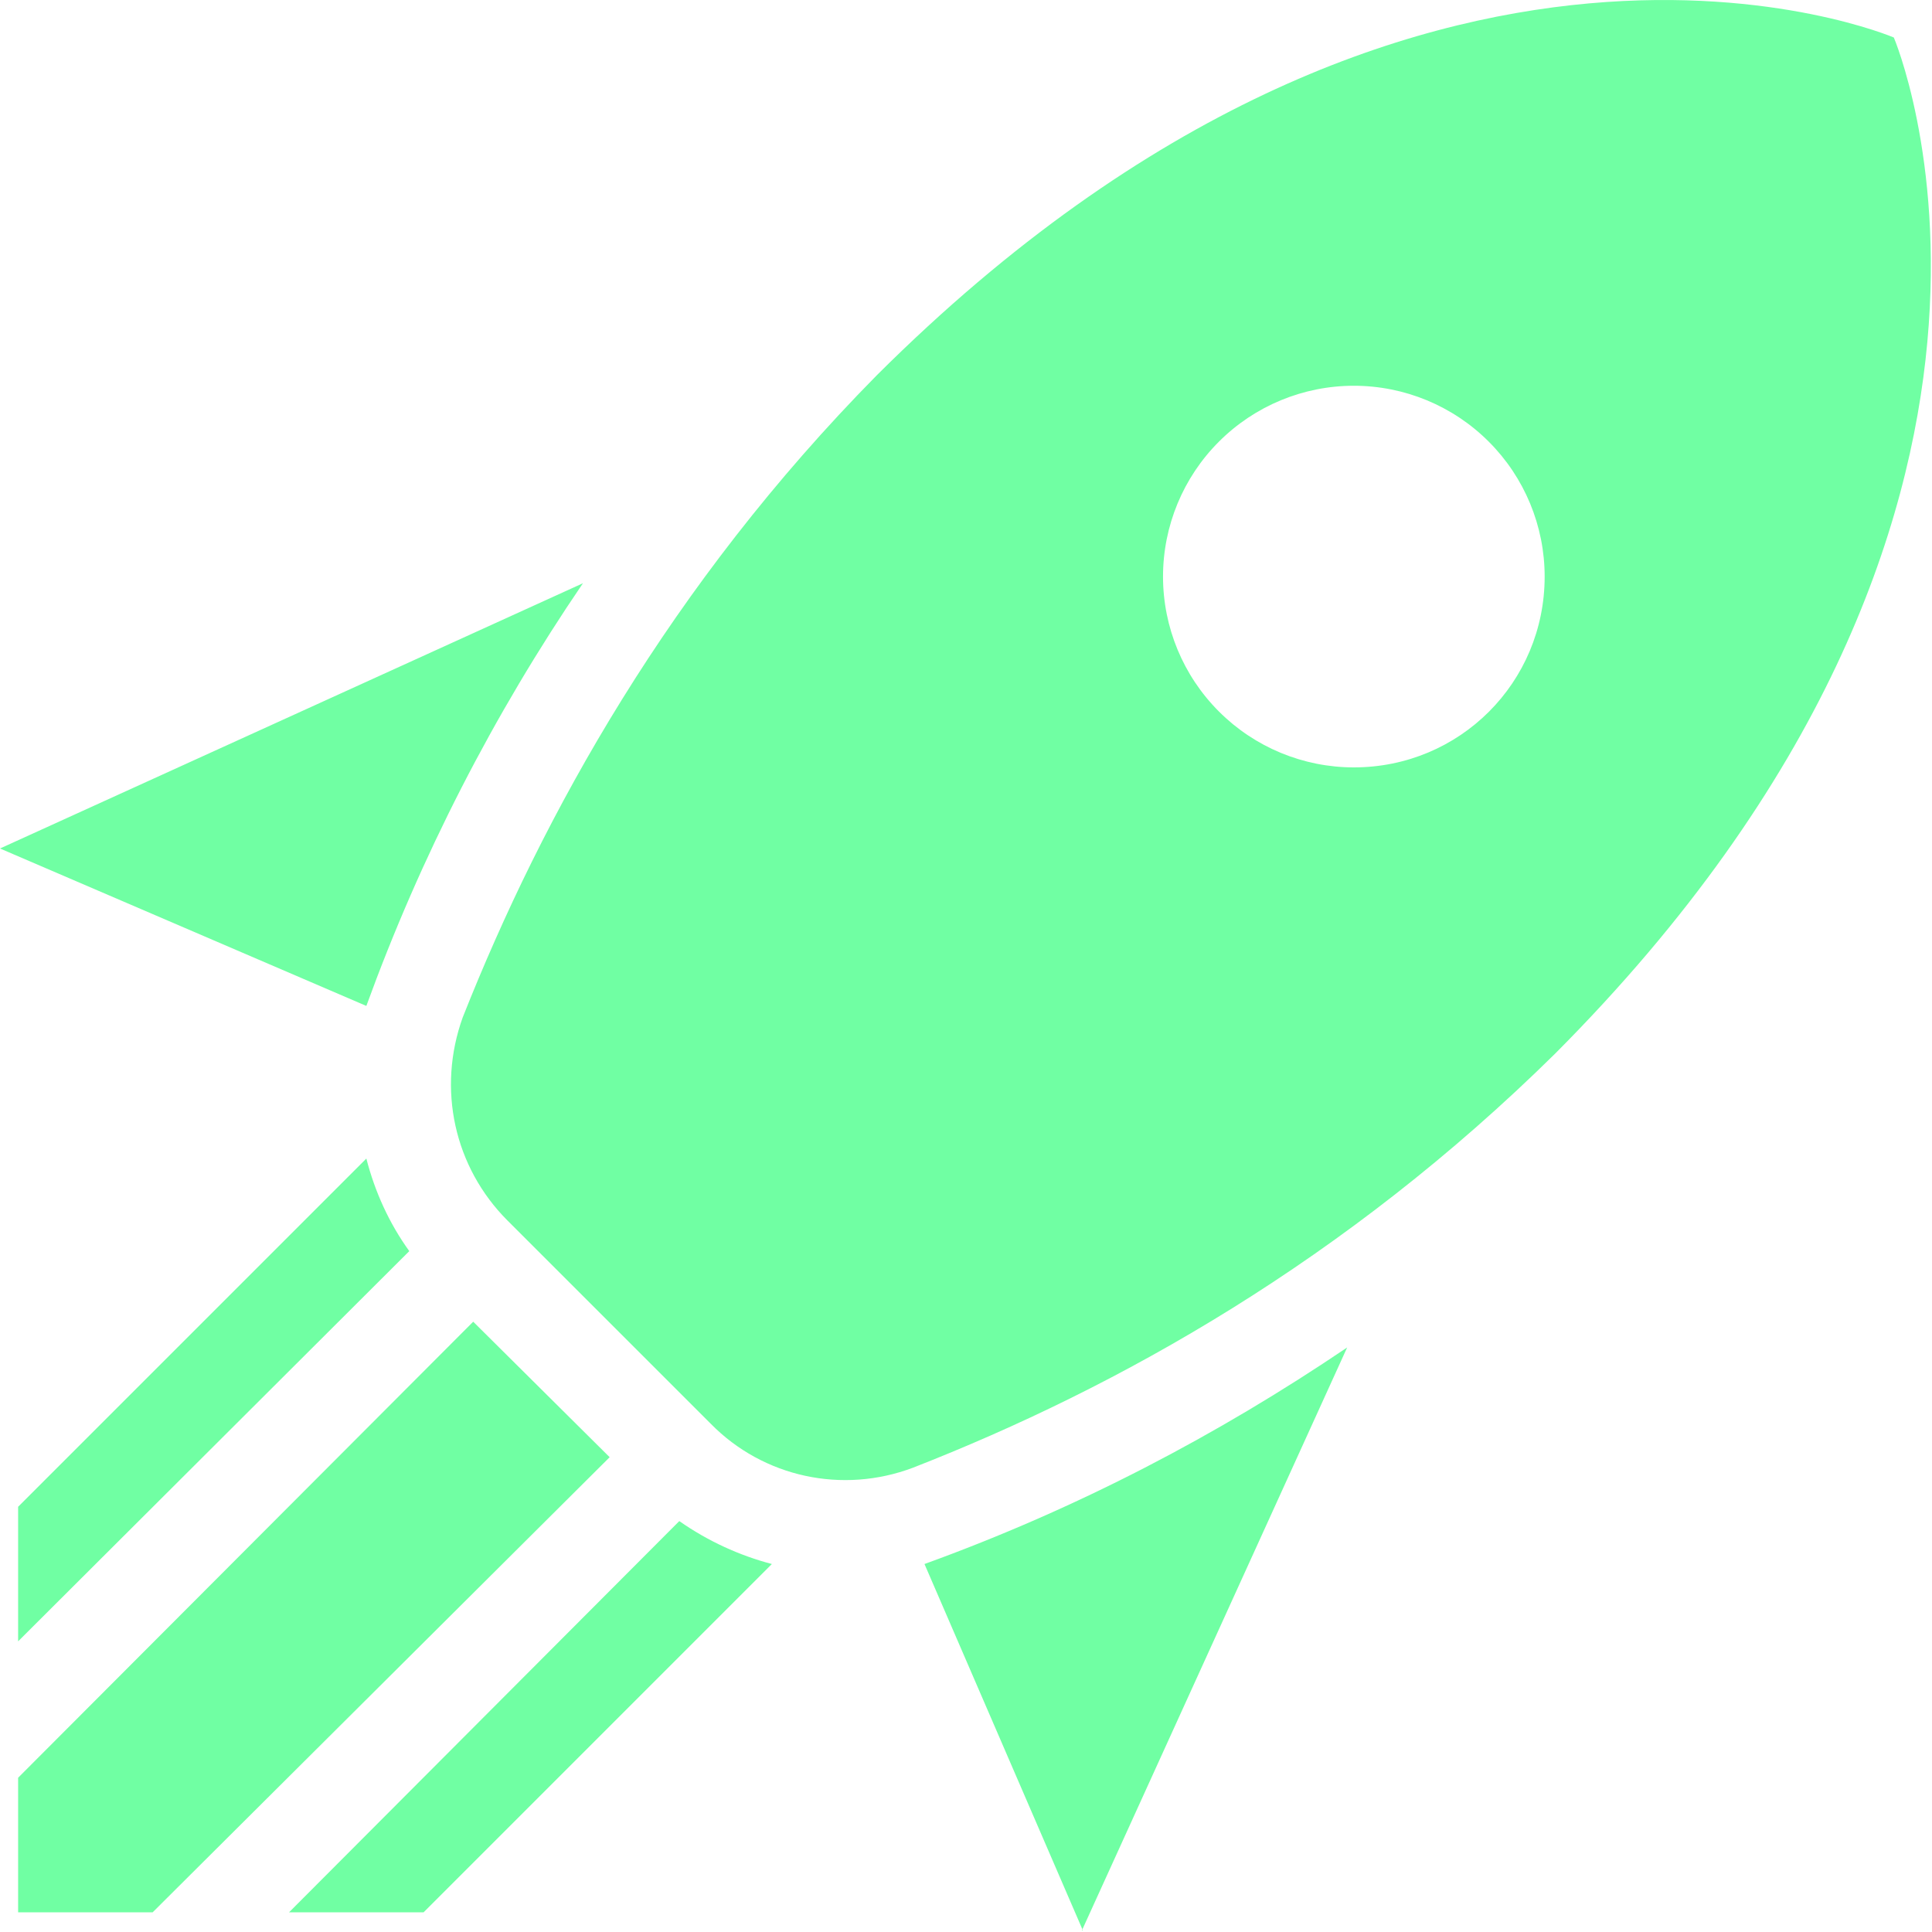 <?xml version="1.0" encoding="utf-8"?>
<svg xmlns="http://www.w3.org/2000/svg" fill="none" height="100%" overflow="visible" preserveAspectRatio="none" style="display: block;" viewBox="0 0 45 45" width="100%">
<path d="M25.222 44.963L21.533 36.429C25.089 35.141 28.356 33.429 31.378 31.385L25.2 44.963M8.533 23.43L0 19.763L13.578 13.585C11.493 16.644 9.798 19.951 8.533 23.43ZM44.111 0.874C44.111 0.874 48.822 11.896 36.222 24.541C31.333 29.363 26.044 32.318 21.267 34.185C19.622 34.807 17.778 34.407 16.556 33.163L11.822 28.43C10.578 27.185 10.178 25.363 10.778 23.696C12.644 18.985 15.6 13.63 20.422 8.741C33.067 -3.868 44.111 0.874 44.111 0.874ZM9.867 44.541H6.733L15.822 35.429C16.489 35.896 17.222 36.23 17.978 36.429L9.867 44.541ZM0.422 44.541V41.407L11.022 30.785L14.2 33.941L3.556 44.541H0.422ZM0.422 38.23V35.096L8.533 26.985C8.733 27.763 9.067 28.496 9.533 29.141L0.422 38.23ZM31.533 8.985C30.355 8.985 29.224 9.453 28.391 10.287C27.557 11.12 27.089 12.251 27.089 13.43C27.089 14.608 27.557 15.739 28.391 16.572C29.224 17.406 30.355 17.874 31.533 17.874C34 17.874 35.978 15.896 35.978 13.43C35.978 12.251 35.51 11.12 34.676 10.287C33.843 9.453 32.712 8.985 31.533 8.985Z" fill="#70FFA3" id="Vector"/>
</svg>